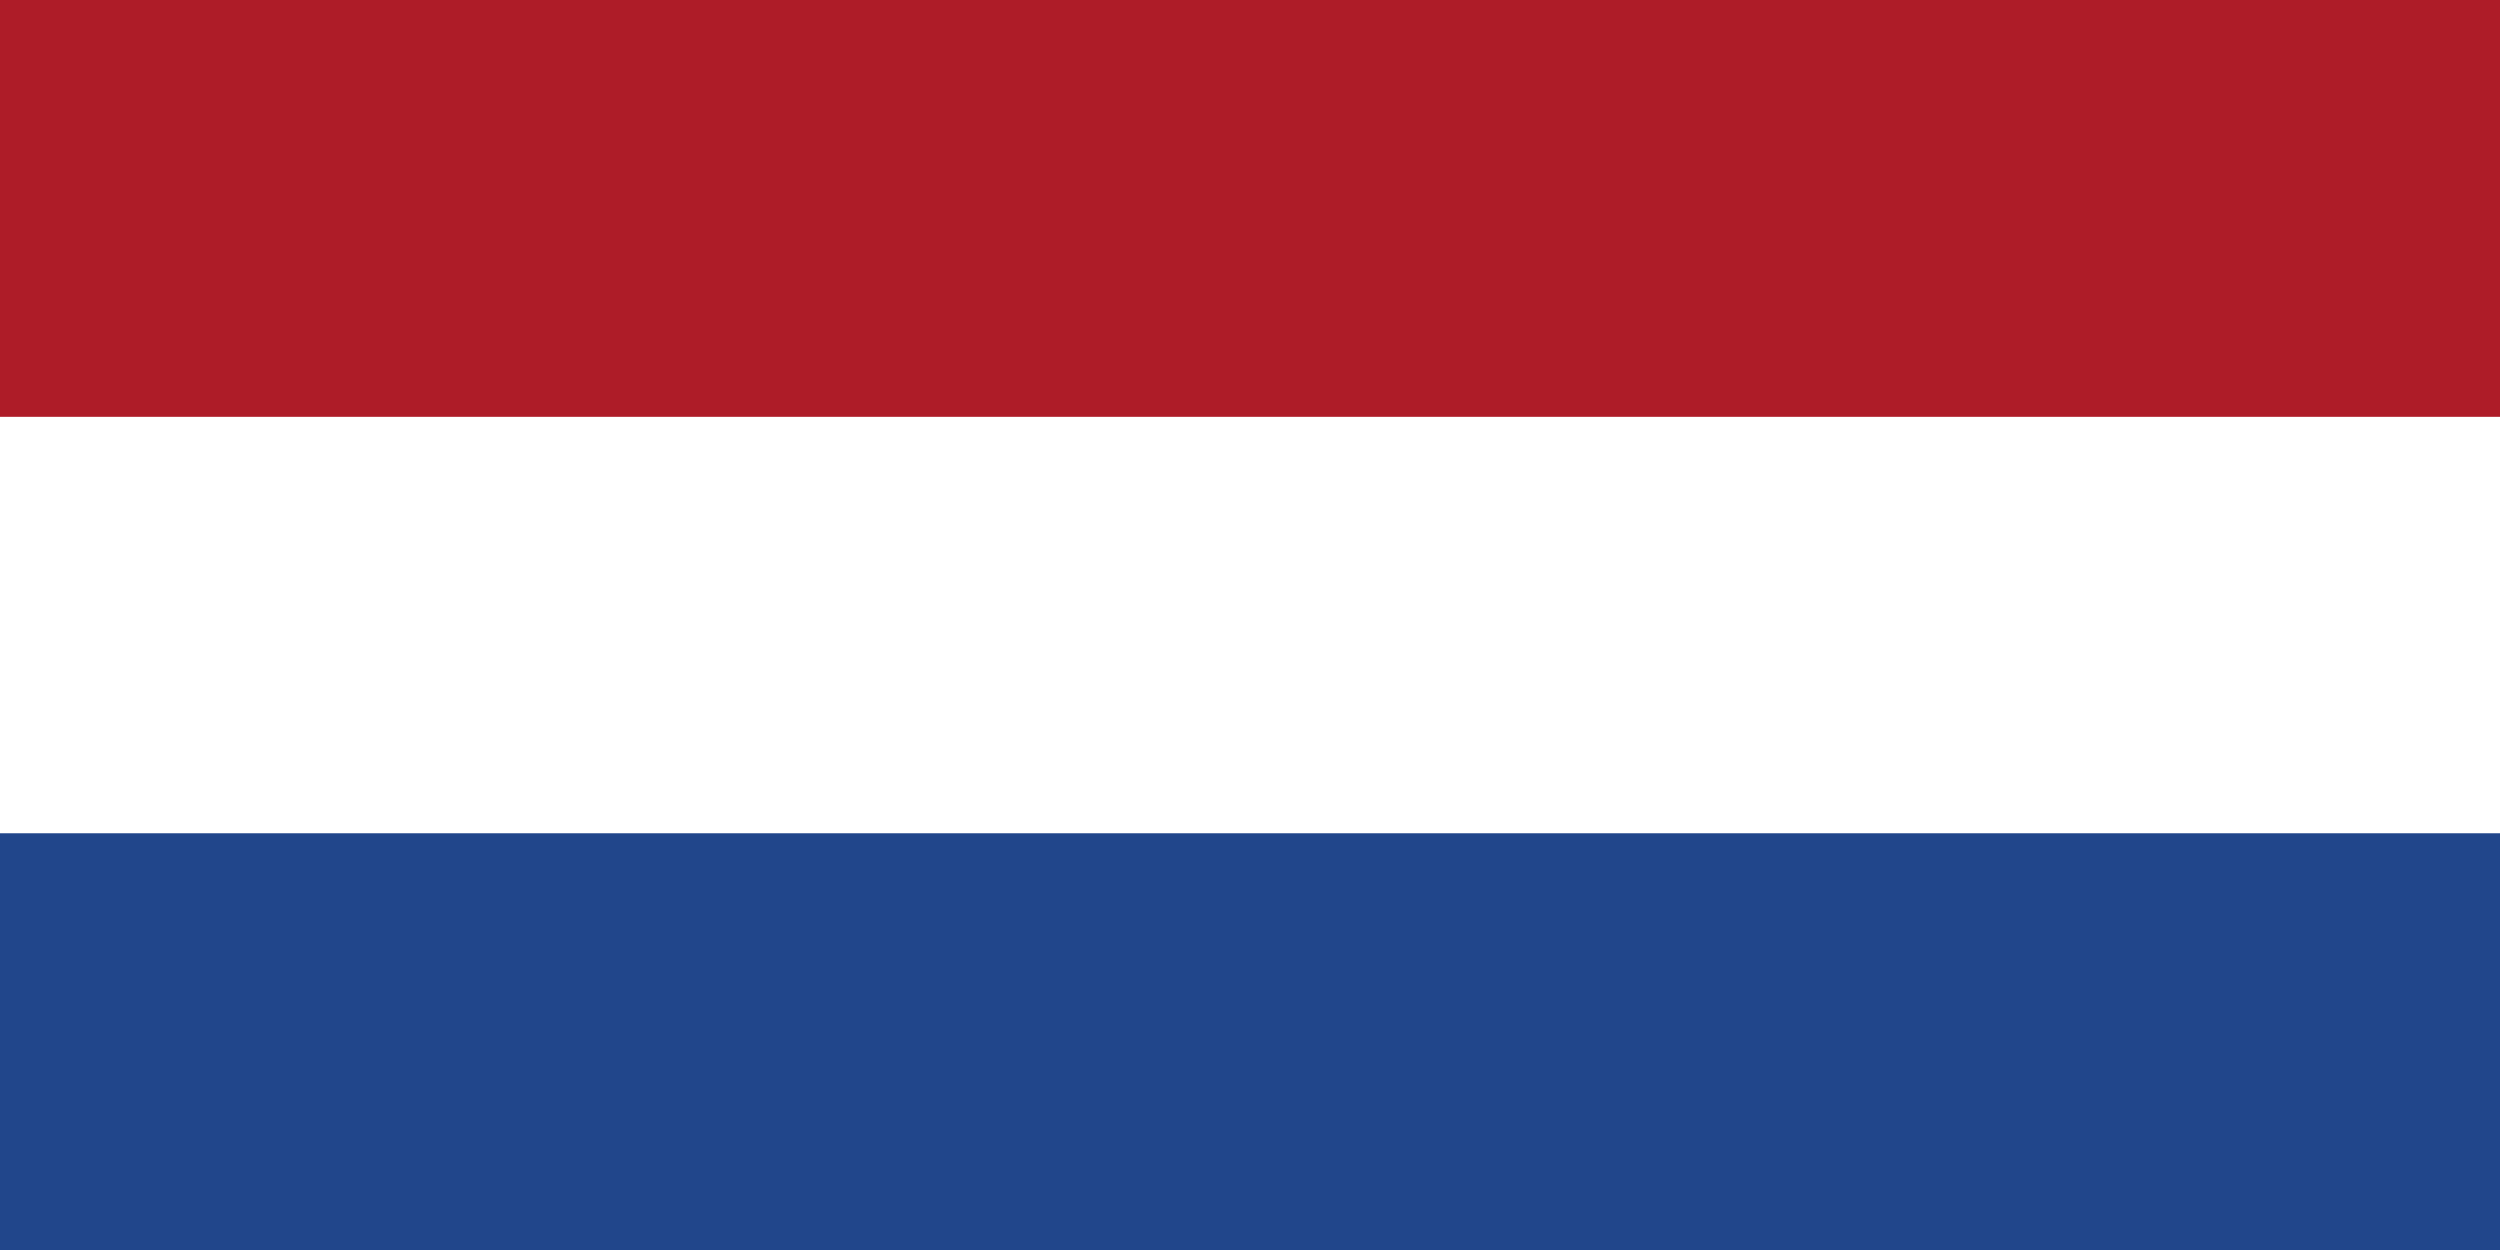 <svg xmlns="http://www.w3.org/2000/svg" width="1303.9" height="652" viewBox="0 0 1303.9 652"><path fill="#ae1c28" d="M0 0h1303.9v652H0V0z"/><path fill="#fff" d="M0 217.4h1303.9V652H0V217.4z"/><path fill="#21468b" d="M0 434.6h1303.9V652H0V434.6z"/></svg>